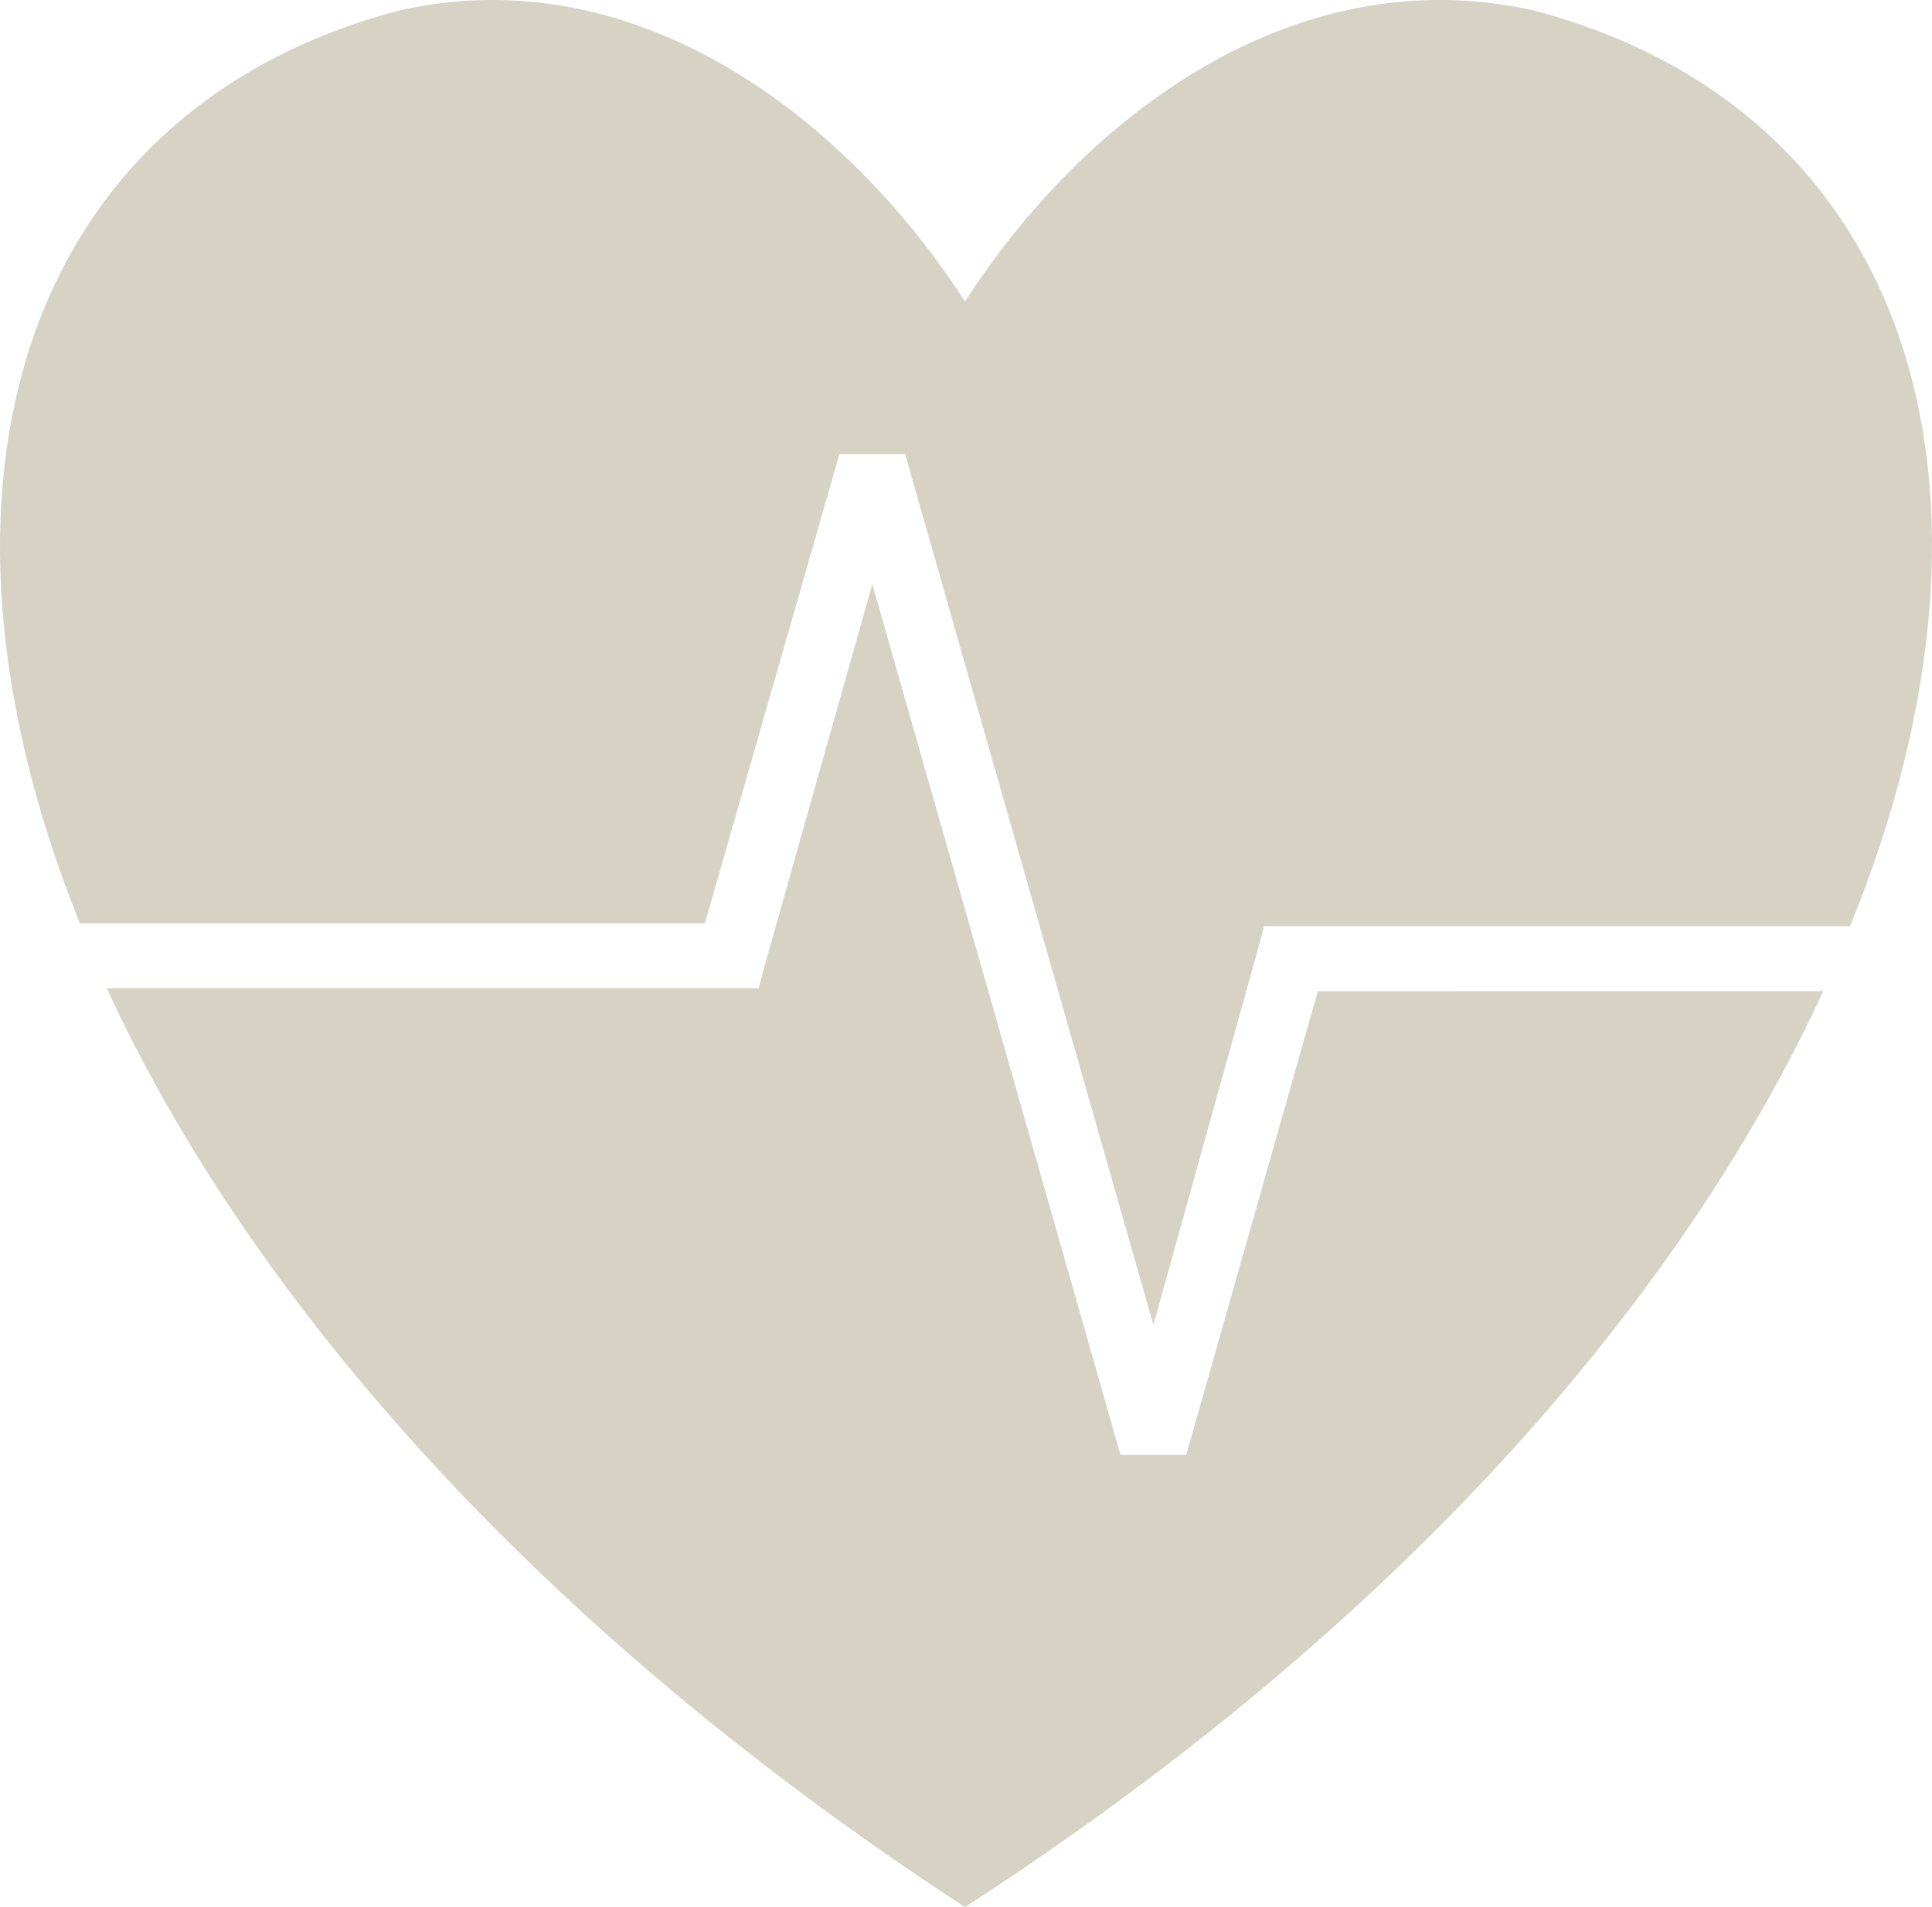 <svg data-name="Group 211" xmlns="http://www.w3.org/2000/svg" width="266.847" height="263.446" viewBox="0 0 266.847 263.446"><defs><clipPath id="a"><path data-name="Rectangle 169" fill="#d6d3c4" d="M0 0h266.847v263.446H0z"/></clipPath></defs><g data-name="Group 124" clip-path="url(#a)"><path data-name="Path 89" d="M55.221 1.424c33.048-7.411 61.951 15.236 78.058 40.226 16.12-24.99 45.02-47.637 78.477-40.226 52.036 13.667 68.562 65.61 43.775 126.524h-80.947l-.825 3.122-14.454 51.935-34.287-120.269h-9.086l-18.577 64.819h-86.32C-13.329 67.034 3.189 15.091 55.221 1.424m196.6 135.5c-19.422 42.181-58.241 87.473-118.542 126.52-59.88-39.047-99.11-84.733-118.526-126.909h90.037l.821-3.117 14.873-52.721 34.275 120.273h9.086l18.176-64.04Z" fill="#d6d3c4" fill-rule="evenodd"/></g></svg>